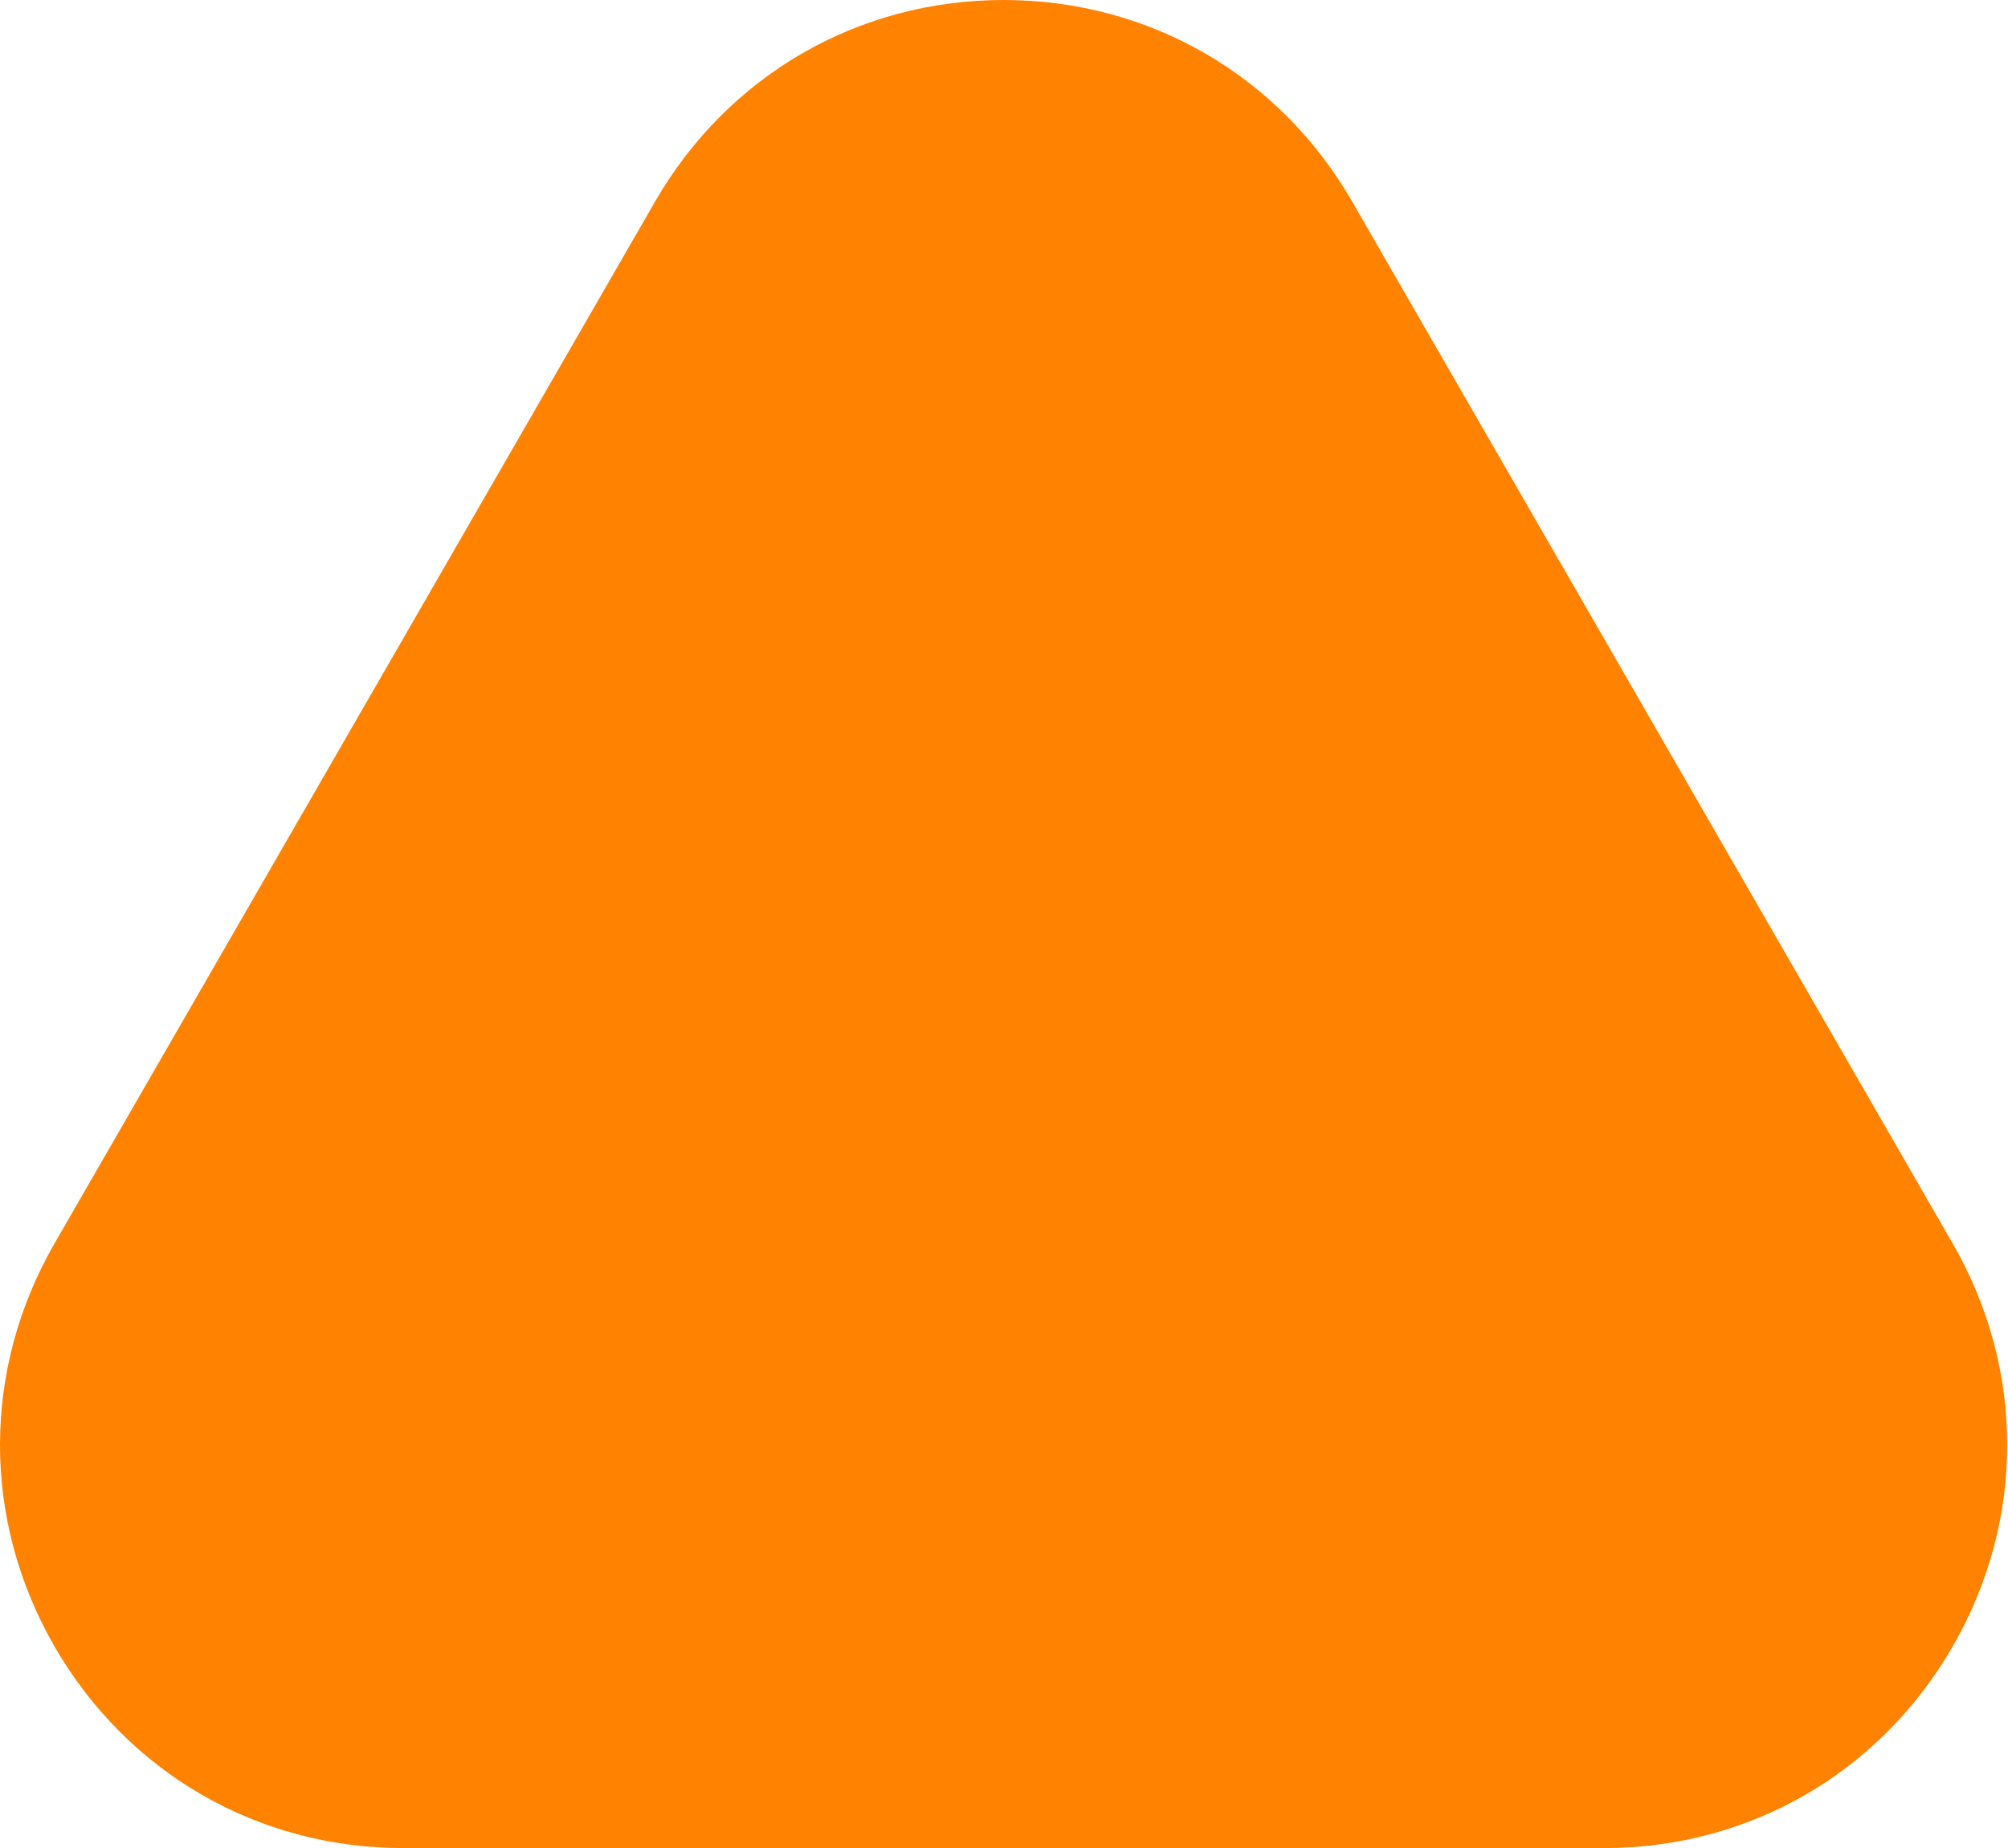 <svg xmlns="http://www.w3.org/2000/svg" width="1571" height="1446" viewBox="0 0 1571 1446">
    <path fill="#FF8200" fill-rule="evenodd" d="M315.372 1446c-113.82 0-215.73-58.986-272.707-157.718-56.887-98.776-56.887-216.659 0-315.39l469.85-815.174C569.492 58.94 671.357 0 785.177 0c113.864 0 215.774 58.941 272.706 157.718l469.805 815.174c56.932 98.731 56.932 216.614 0 315.39C1470.756 1387.014 1368.846 1446 1254.98 1446H315.372z"></path>
</svg>
